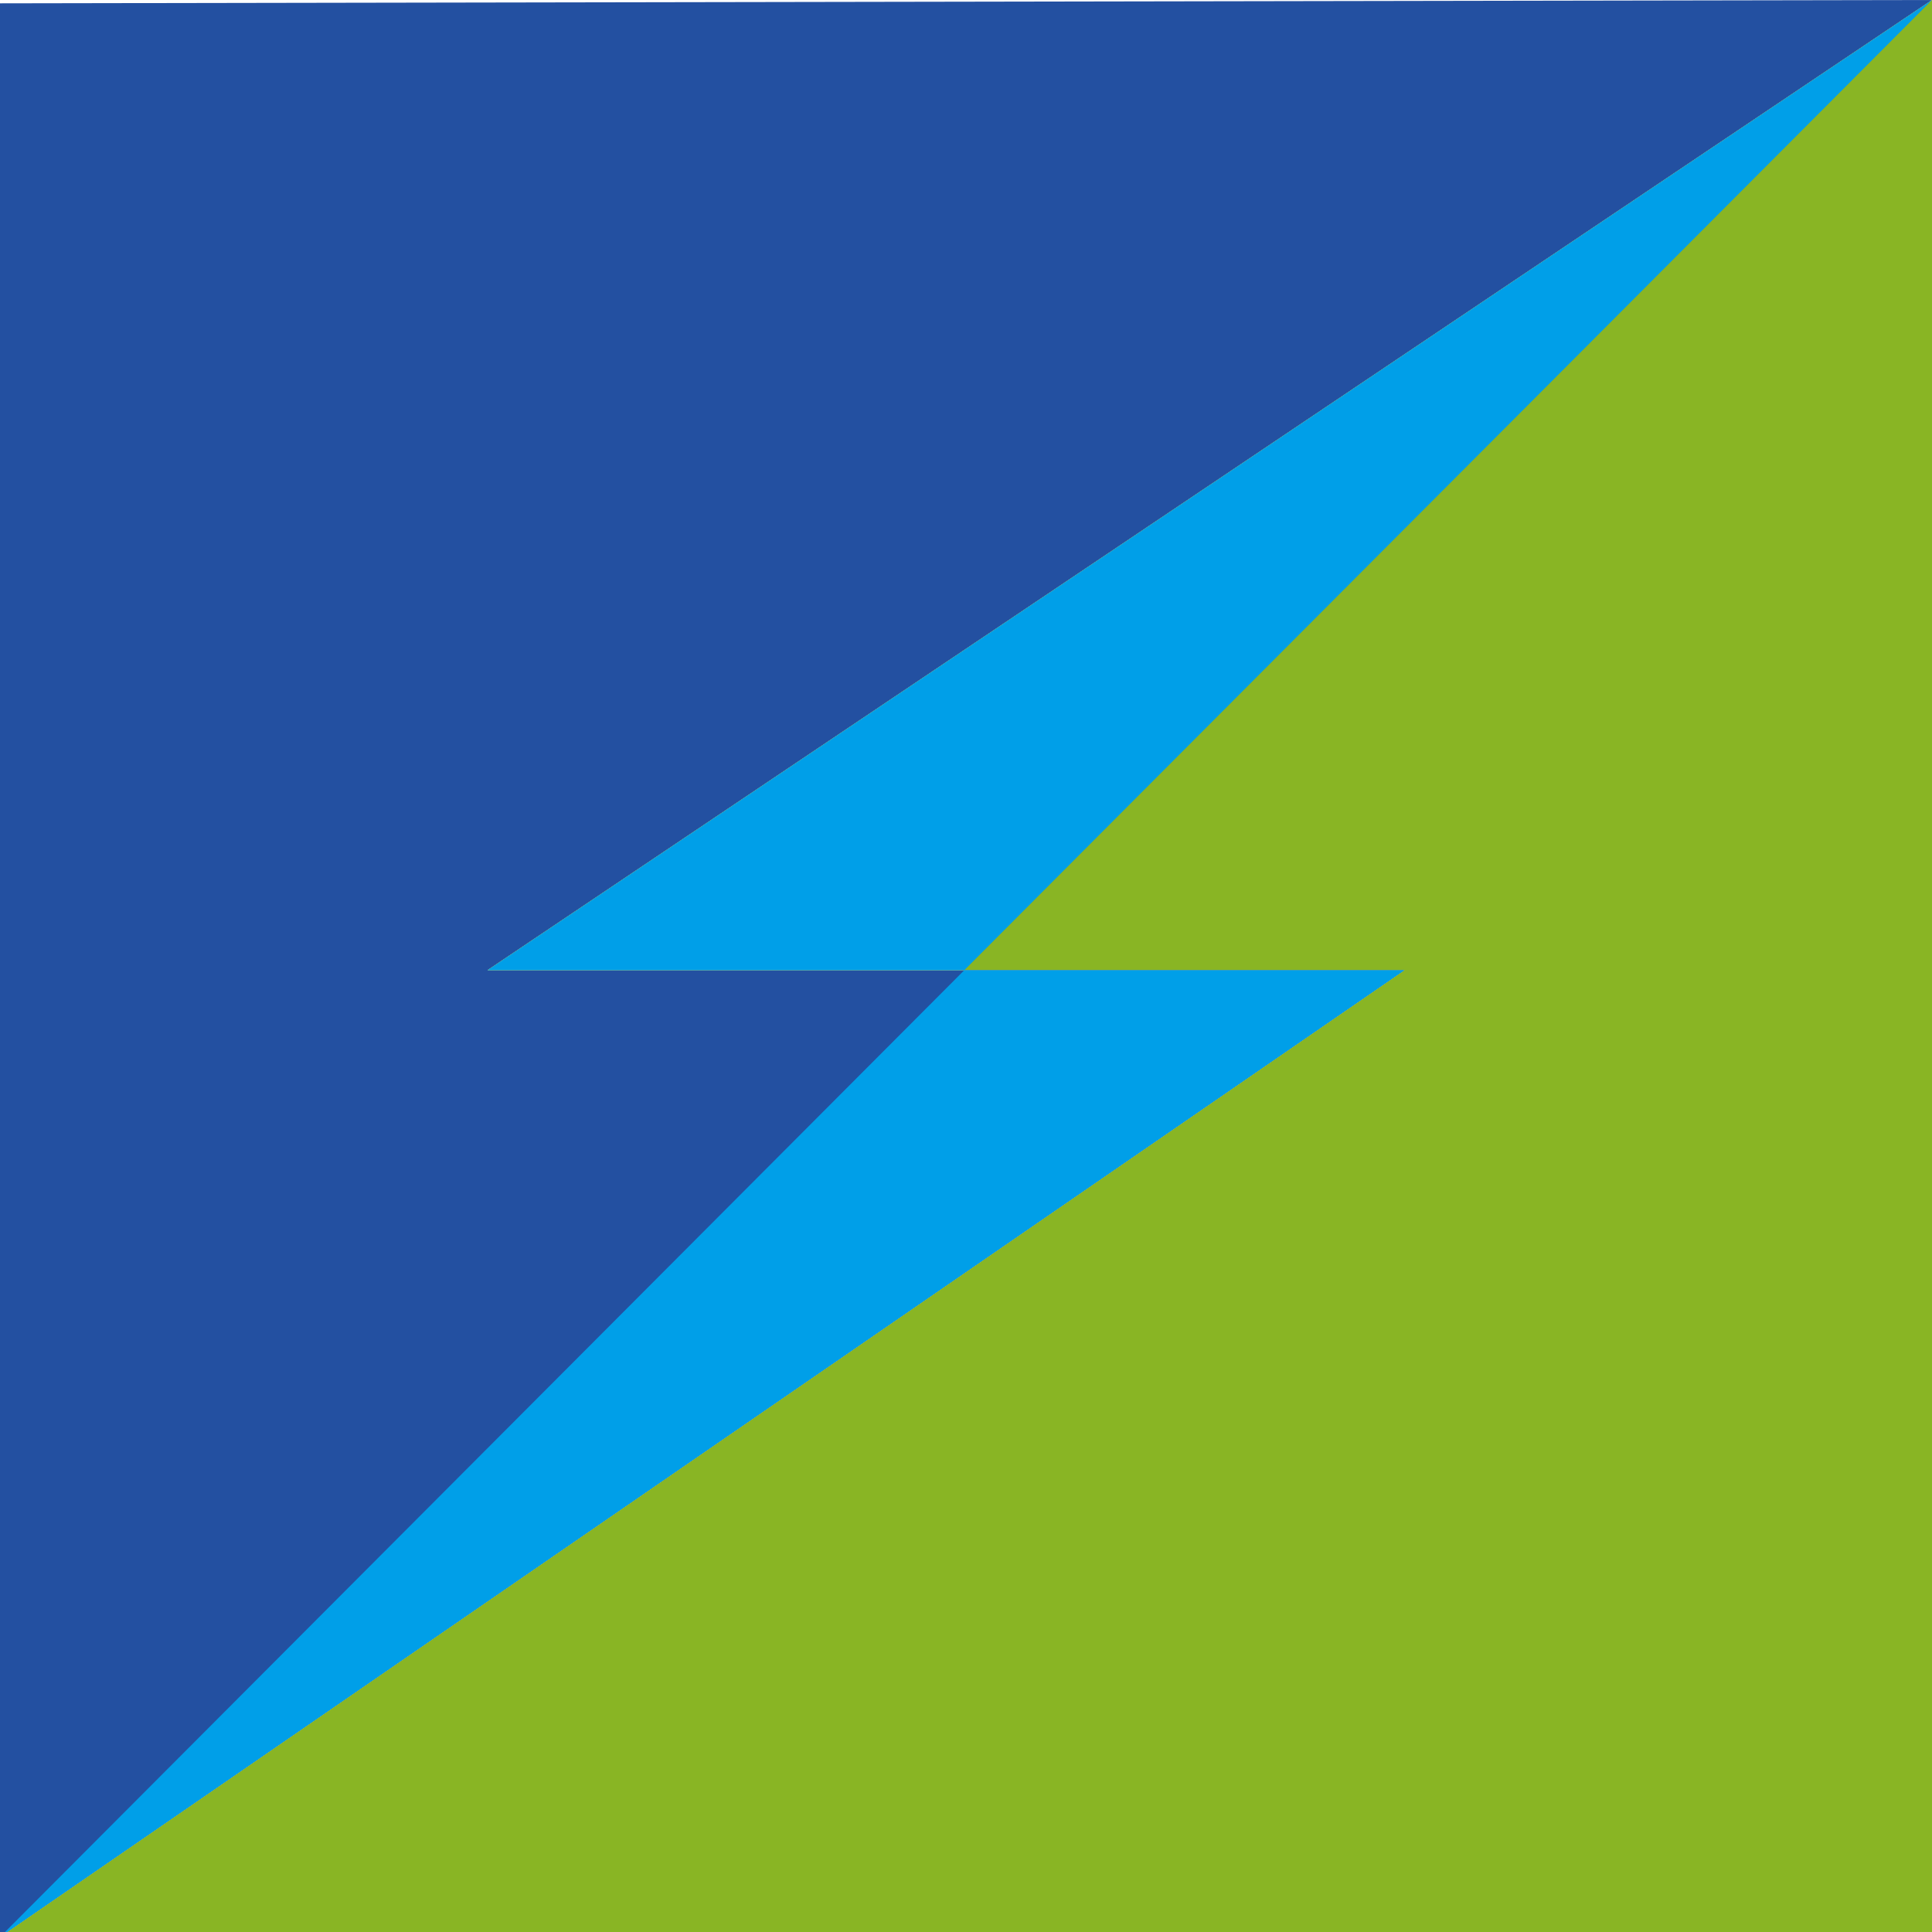 <?xml version="1.0" encoding="utf-8"?>
<!-- Generator: Adobe Illustrator 18.0.0, SVG Export Plug-In . SVG Version: 6.00 Build 0)  -->
<!DOCTYPE svg PUBLIC "-//W3C//DTD SVG 1.1//EN" "http://www.w3.org/Graphics/SVG/1.1/DTD/svg11.dtd">
<svg version="1.1" xmlns="http://www.w3.org/2000/svg" xmlns:xlink="http://www.w3.org/1999/xlink" x="0px" y="0px"
	 viewBox="0 0 116.1 116.1" enable-background="new 0 0 116.1 116.1" xml:space="preserve">
<g id="图层_1">
	<g>
		<polygon fill="#2350A1" points="0,116.4 84.4,58.3 29.3,58.3 116.1,0 0,0.2 		"/>
		<polygon fill="#89B524" points="29.3,58.3 84.4,58.3 0,116.4 116.1,116.4 116.1,0 		"/>
		<polygon fill="#009FE8" points="116.1,0 29.3,58.3 84.4,58.3 0,116.4 		"/>
	</g>
</g>
<g id="图层_2">
</g>
</svg>
